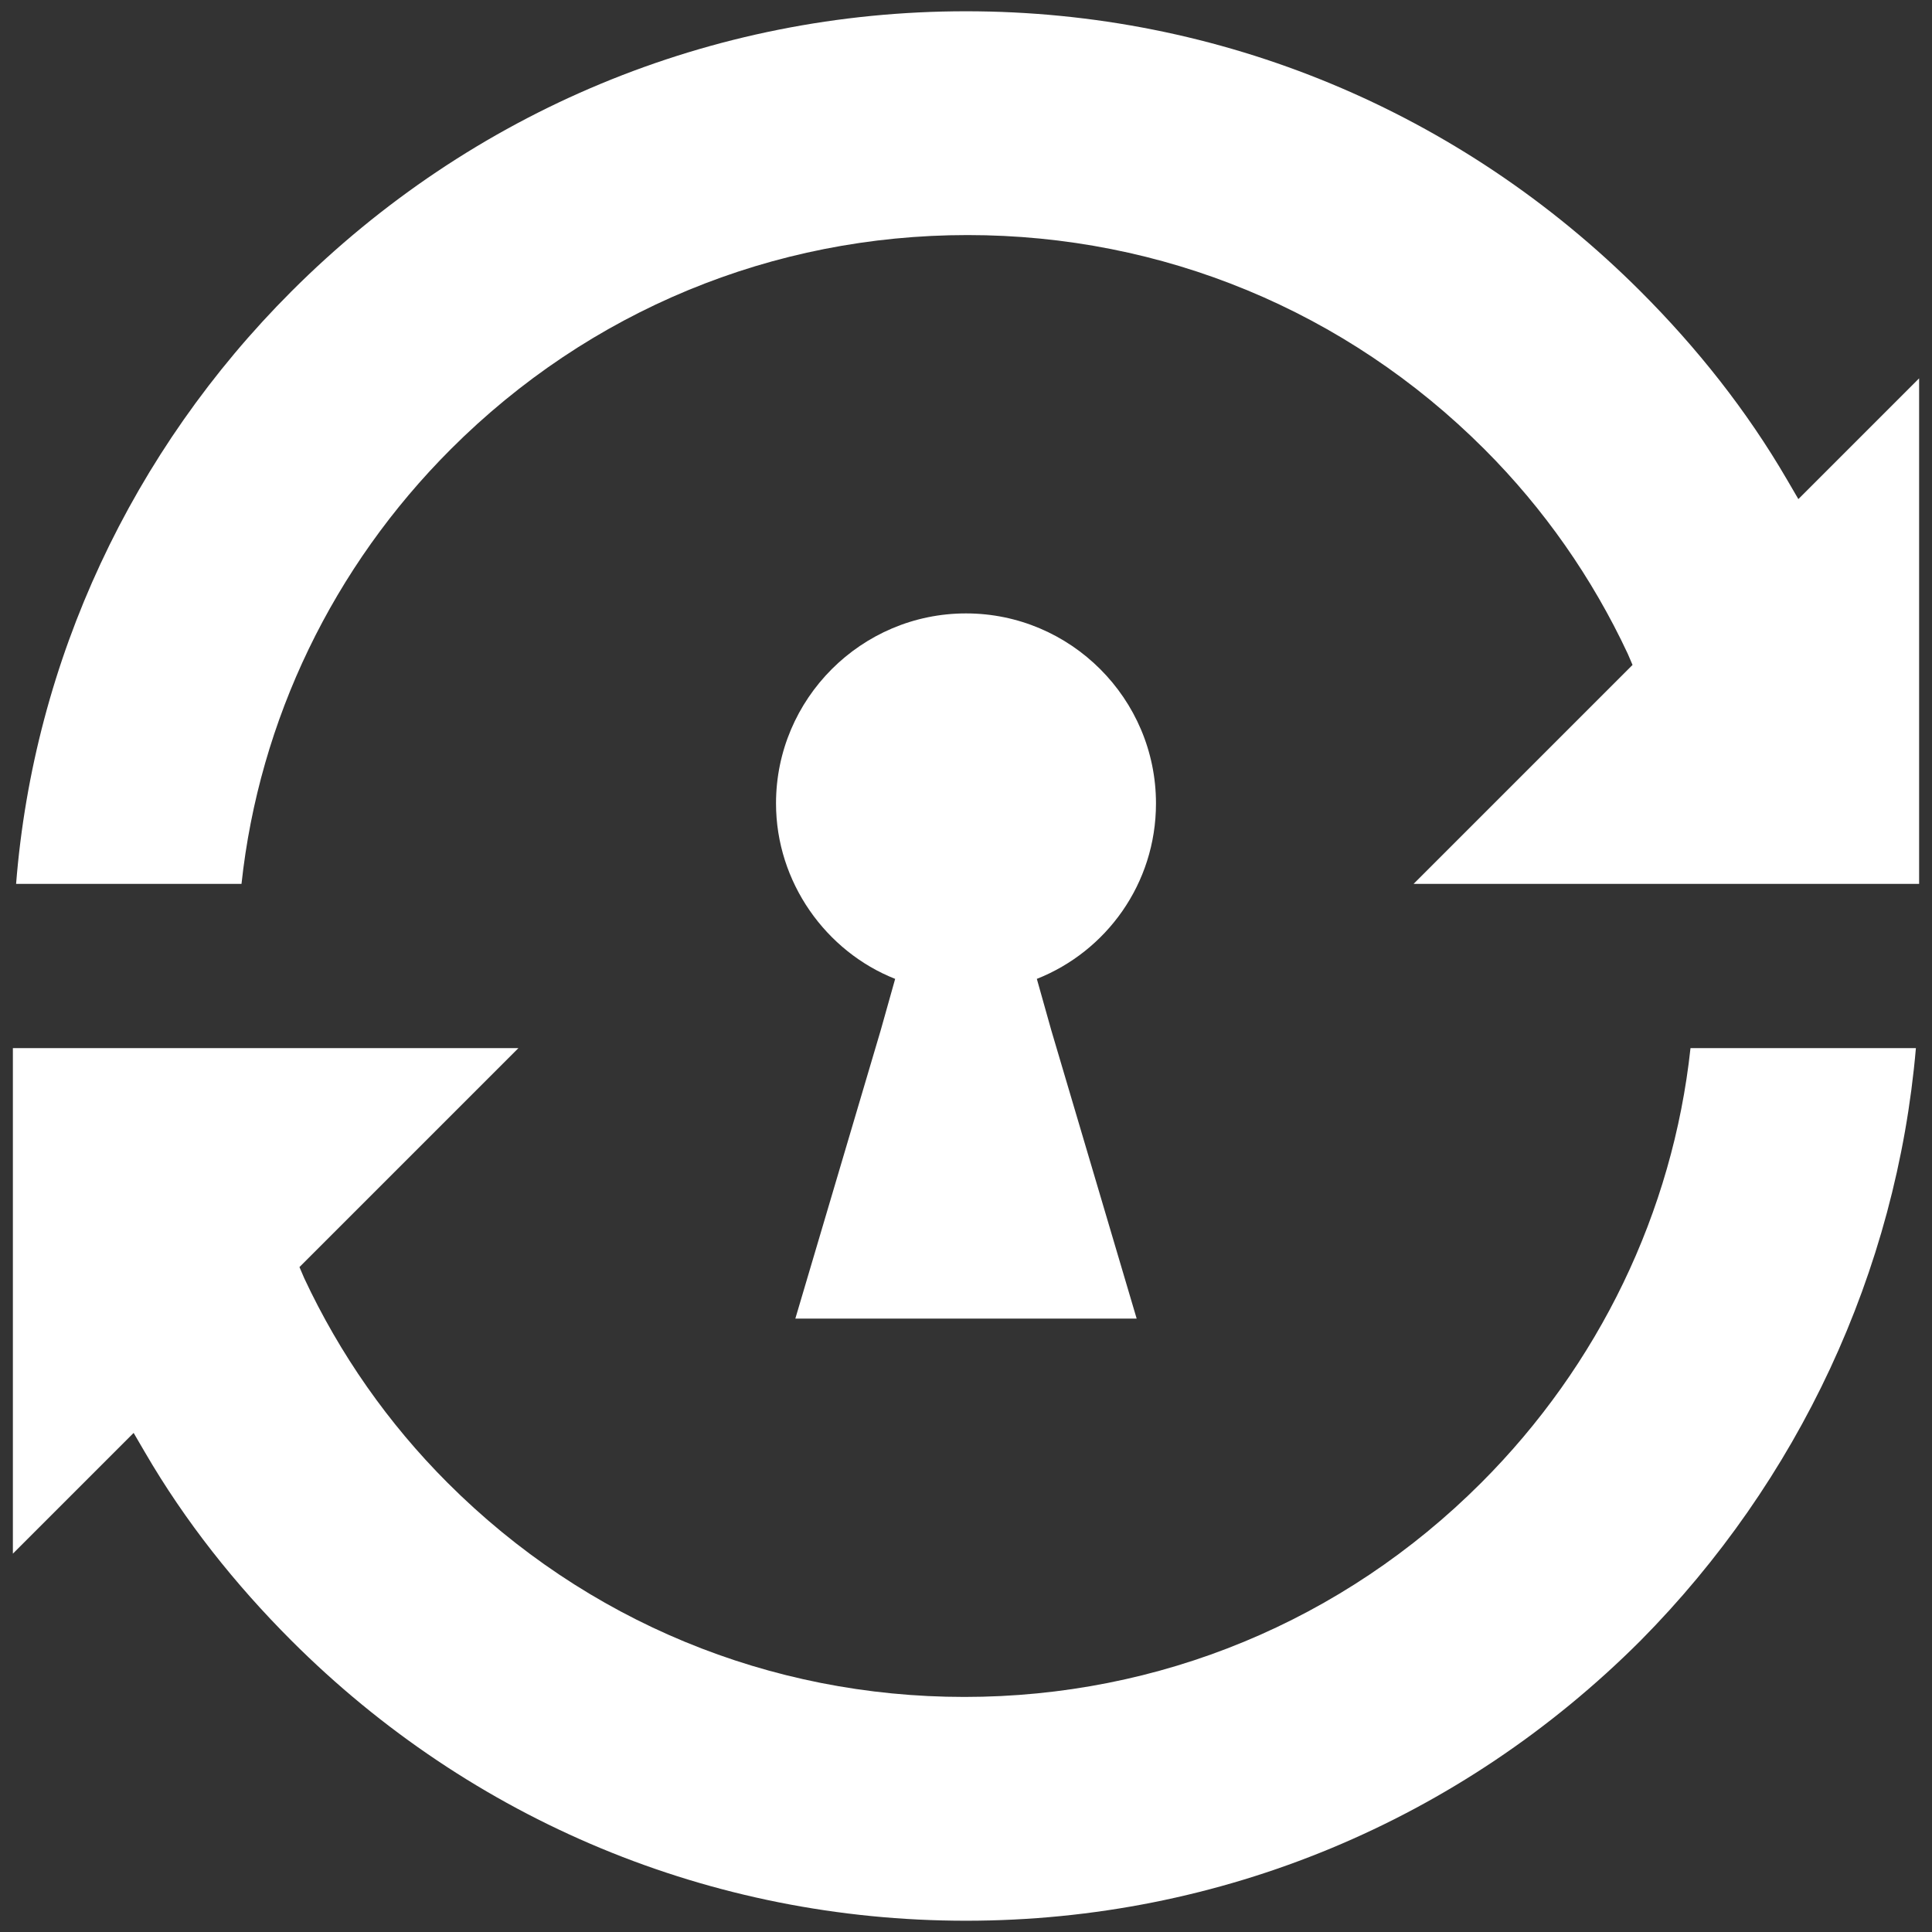 <?xml version="1.0" encoding="utf-8"?>
<!-- Generator: Adobe Illustrator 27.9.0, SVG Export Plug-In . SVG Version: 6.00 Build 0)  -->
<svg version="1.1" id="Layer_1" xmlns="http://www.w3.org/2000/svg" xmlns:xlink="http://www.w3.org/1999/xlink" x="0px" y="0px"
	 viewBox="0 0 120 120" style="enable-background:new 0 0 120 120;" xml:space="preserve">
<rect x="0" y="0" width="120" height="120" fill="#333333" stroke="none"/>
<style type="text/css">
	.st0{fill:#FFFFFF;}
</style>
<g>
	<path class="st0" d="M60,119.3c-15.8,0-30.7-6.2-41.9-17.4c-3.5-3.5-6.6-7.4-9.1-11.7L8.3,89l-7.5,7.5V65.1h31.4L18.6,78.7l0.3,0.7
		c2.2,4.7,5.2,9,8.9,12.7c8.6,8.6,20,13.3,32.1,13.3s23.5-4.7,32.1-13.3c7.3-7.3,11.9-16.8,13-27h14c-1.2,13.9-7.3,26.9-17.1,36.8
		C90.7,113.1,75.8,119.3,60,119.3z"/>
	<path class="st0" d="M60,38.1c6.5,0,11.8,5.3,11.8,11.8c0,5-3.1,9.2-7.4,10.9l0.9,3.2l5.3,17.9H60H49.4L54.7,64l0.9-3.2
		c-4.3-1.7-7.4-6-7.4-10.9C48.2,43.4,53.5,38.1,60,38.1z"/>
	<path class="st0" d="M60,0.7c15.8,0,30.7,6.2,41.9,17.4c3.5,3.5,6.6,7.4,9.1,11.7l0.7,1.2l7.5-7.5v31.4H87.8l13.6-13.6l-0.3-0.7
		c-2.2-4.7-5.2-9-8.9-12.7c-8.6-8.6-20-13.3-32.1-13.3S36.6,19.3,28,27.9c-7.3,7.3-11.9,16.8-13,27H1C2.1,41,8.2,28,18.1,18.1
		C29.3,6.9,44.2,0.7,60,0.7z"/>
</g>
</svg>
